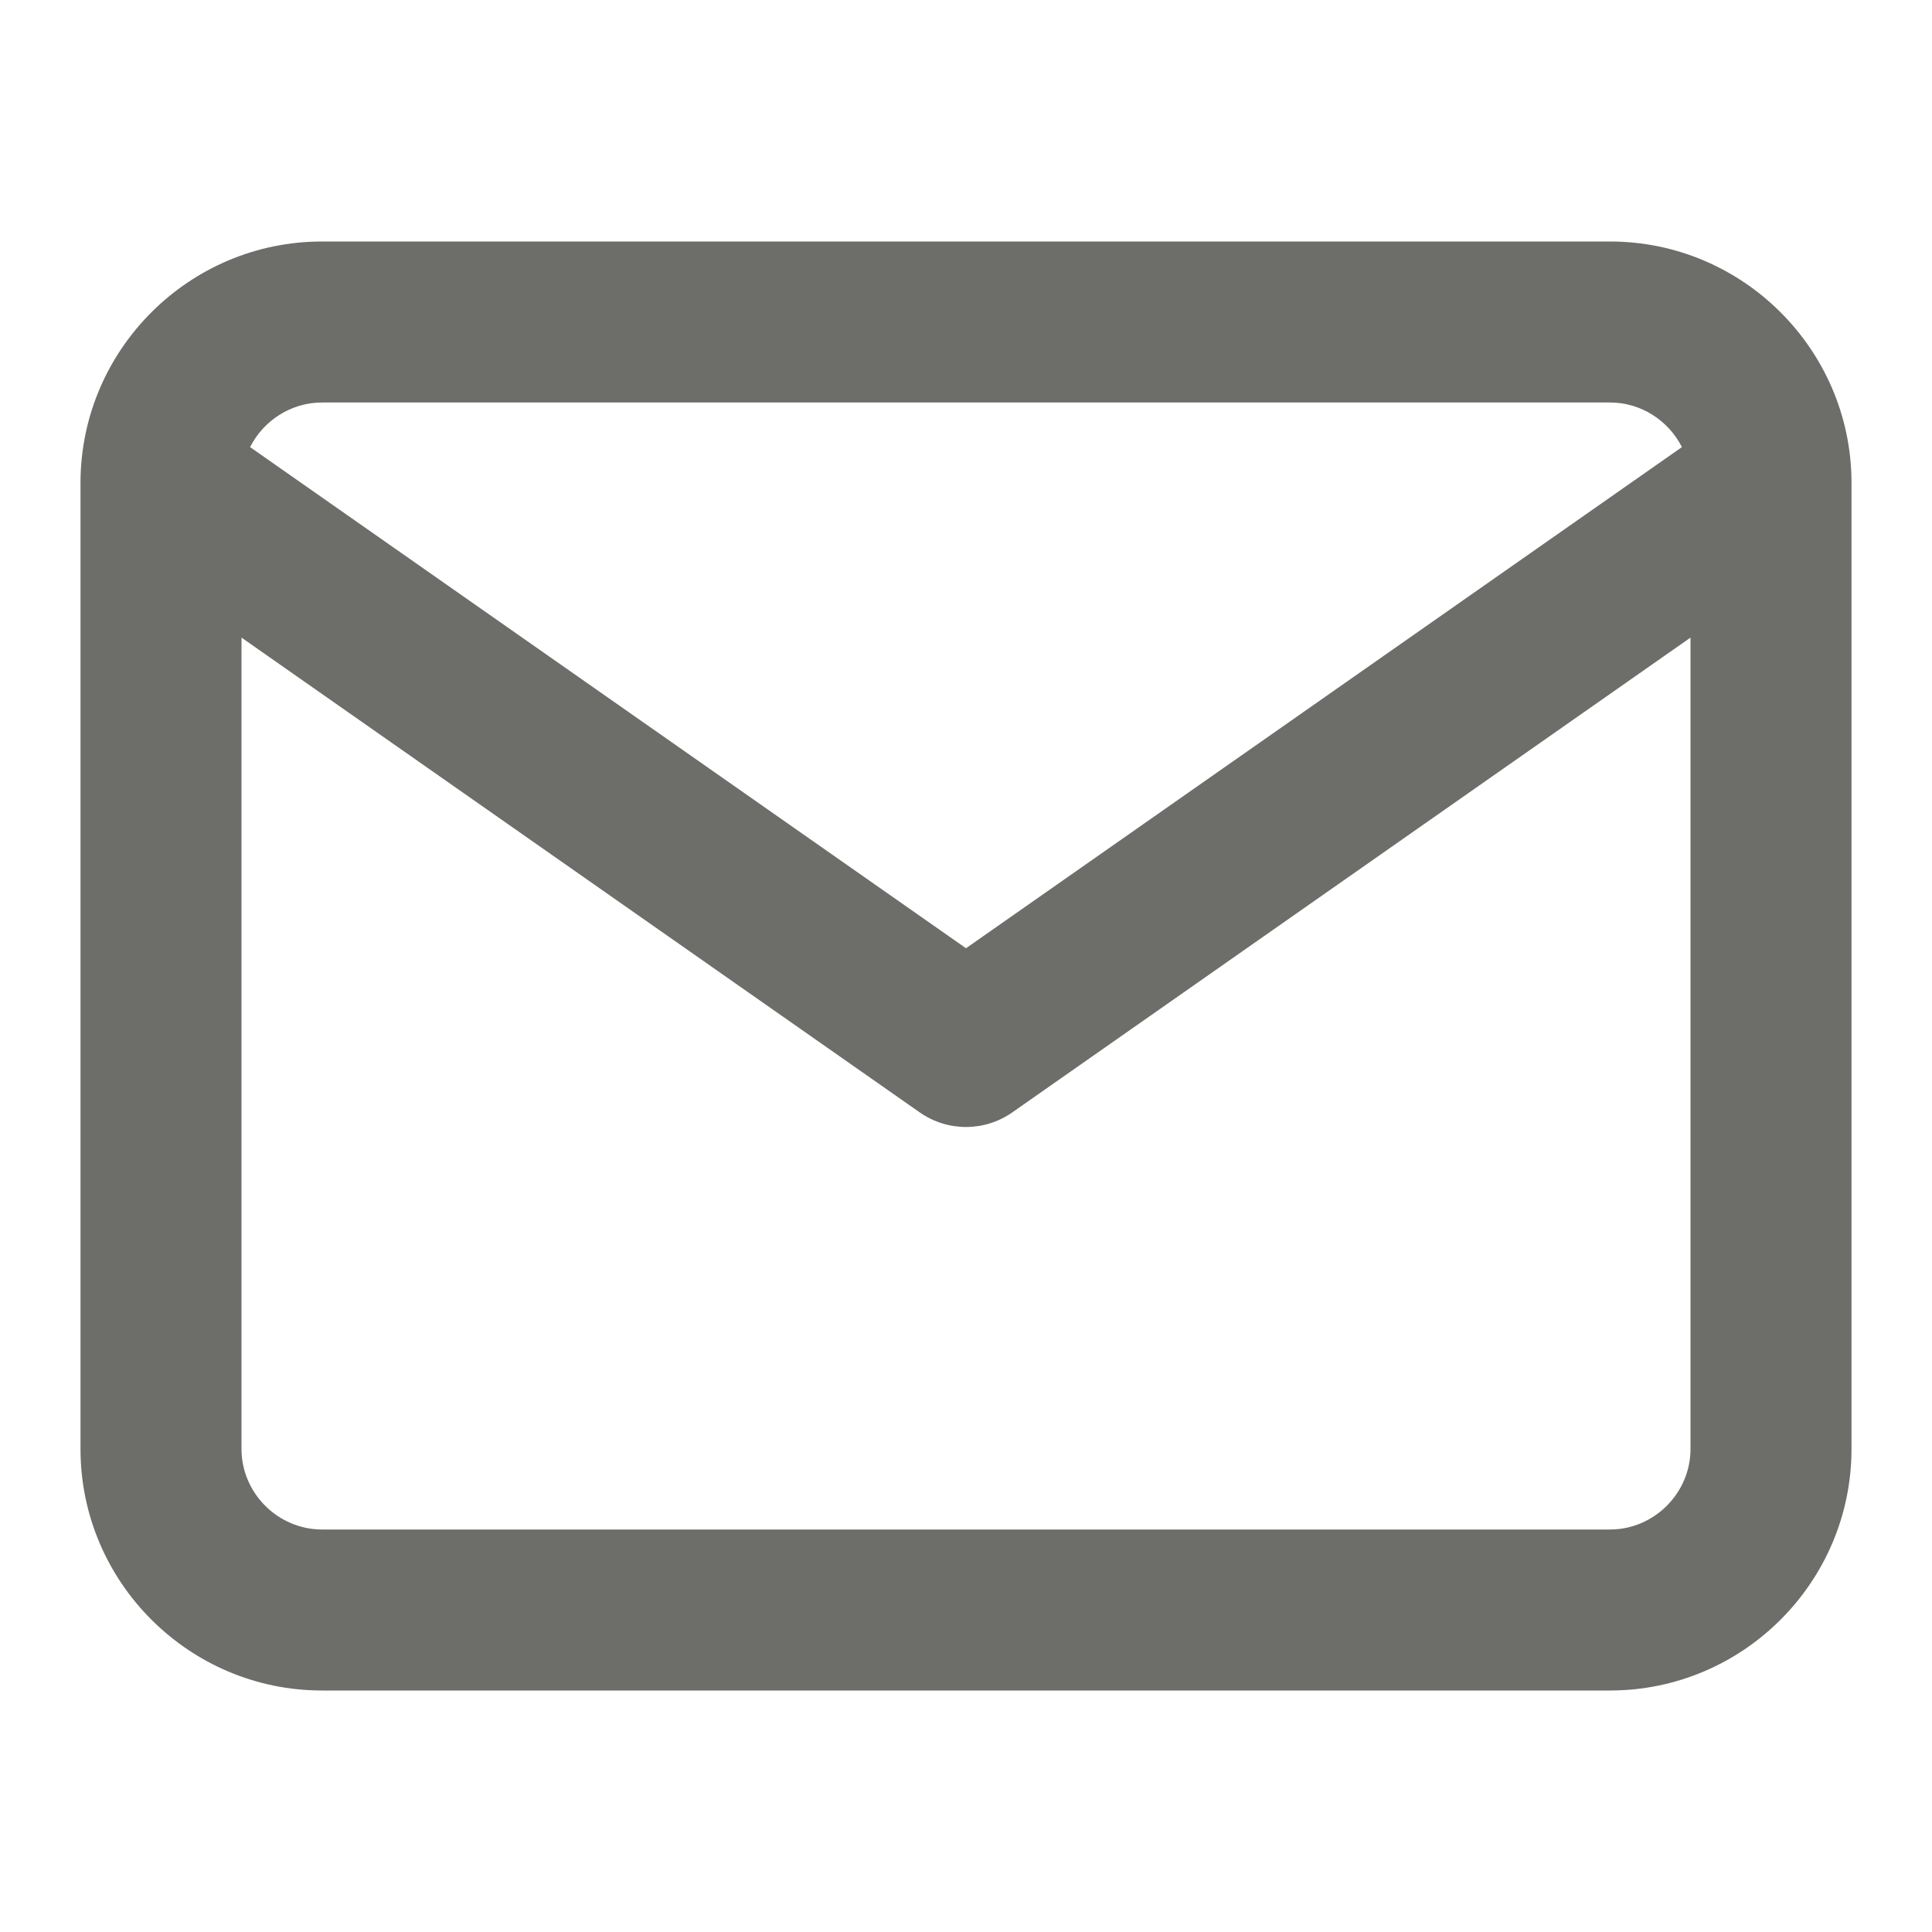 <svg width="48" height="48" viewBox="0 0 48 48" fill="none" xmlns="http://www.w3.org/2000/svg">
<path fill-rule="evenodd" clip-rule="evenodd" d="M2 11.97C2 11.987 2 12.004 2 12.02V36C2 39.305 4.696 42 8 42H40C43.305 42 46 39.305 46 36V12.028C46.001 12.005 46 11.982 46 11.959C45.978 8.673 43.291 6 40 6H8C4.705 6 2.016 8.679 2 11.97ZM6.213 11.108C6.544 10.454 7.224 10 8 10H40C40.776 10 41.456 10.454 41.787 11.108L24 23.559L6.213 11.108ZM42 15.841V36C42 37.095 41.096 38 40 38H8C6.905 38 6 37.095 6 36V15.841L22.853 27.639C23.542 28.12 24.459 28.12 25.147 27.639L42 15.841Z" fill="#6D6D69"/>
</svg>
